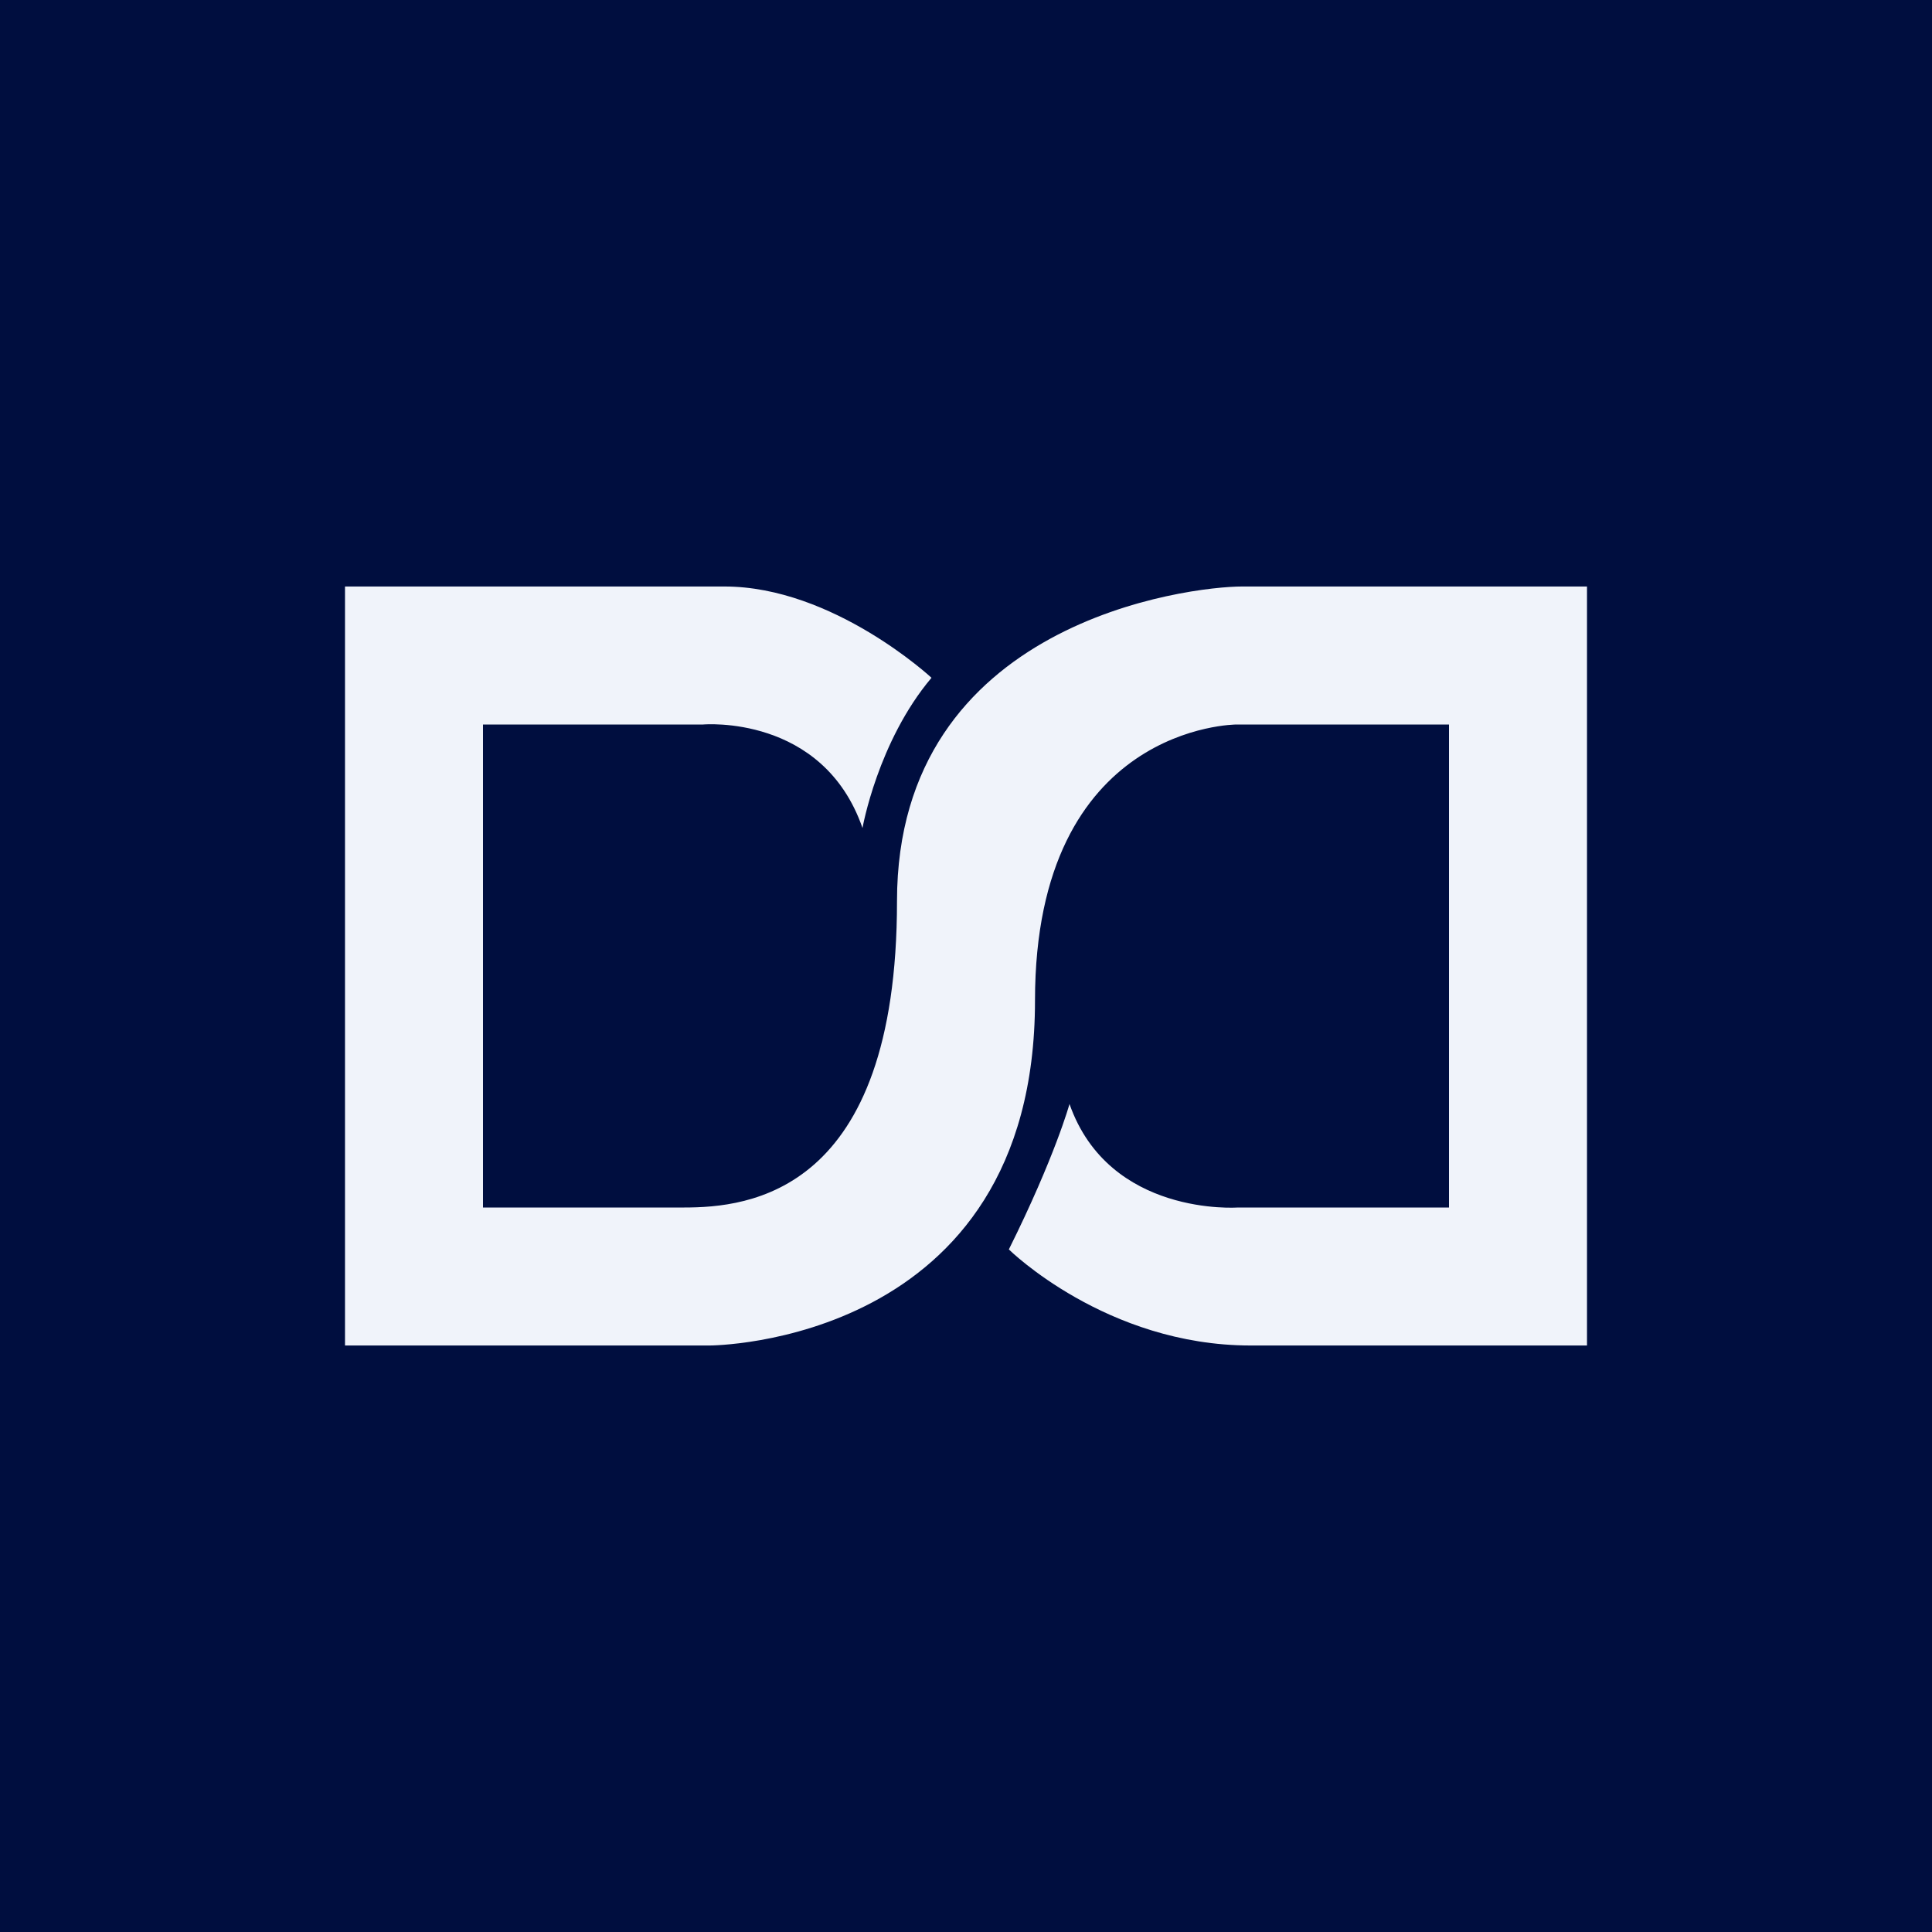 <svg xmlns="http://www.w3.org/2000/svg" width="56" height="56" fill="none"><path fill="#000E3F" d="M0 0h56v56H0z"/><path fill="#F0F3FA" fill-rule="evenodd" d="M10 17v22h10.566S30 39 30 29c0-8 5.841-8 5.841-8H42v14h-6.121s-3.73.272-4.879-3c0 0-.423 1.535-1.758 4.215 0 0 2.818 2.785 7.007 2.785H46V17H36c-1.5 0-10 1-10 9.12 0 8.494-4.321 8.88-6.175 8.88H14V21h6.381s3.47-.307 4.619 3c0 0 .443-2.51 2-4.354 0 0-2.849-2.646-6-2.646z" clip-rule="evenodd"/></svg>